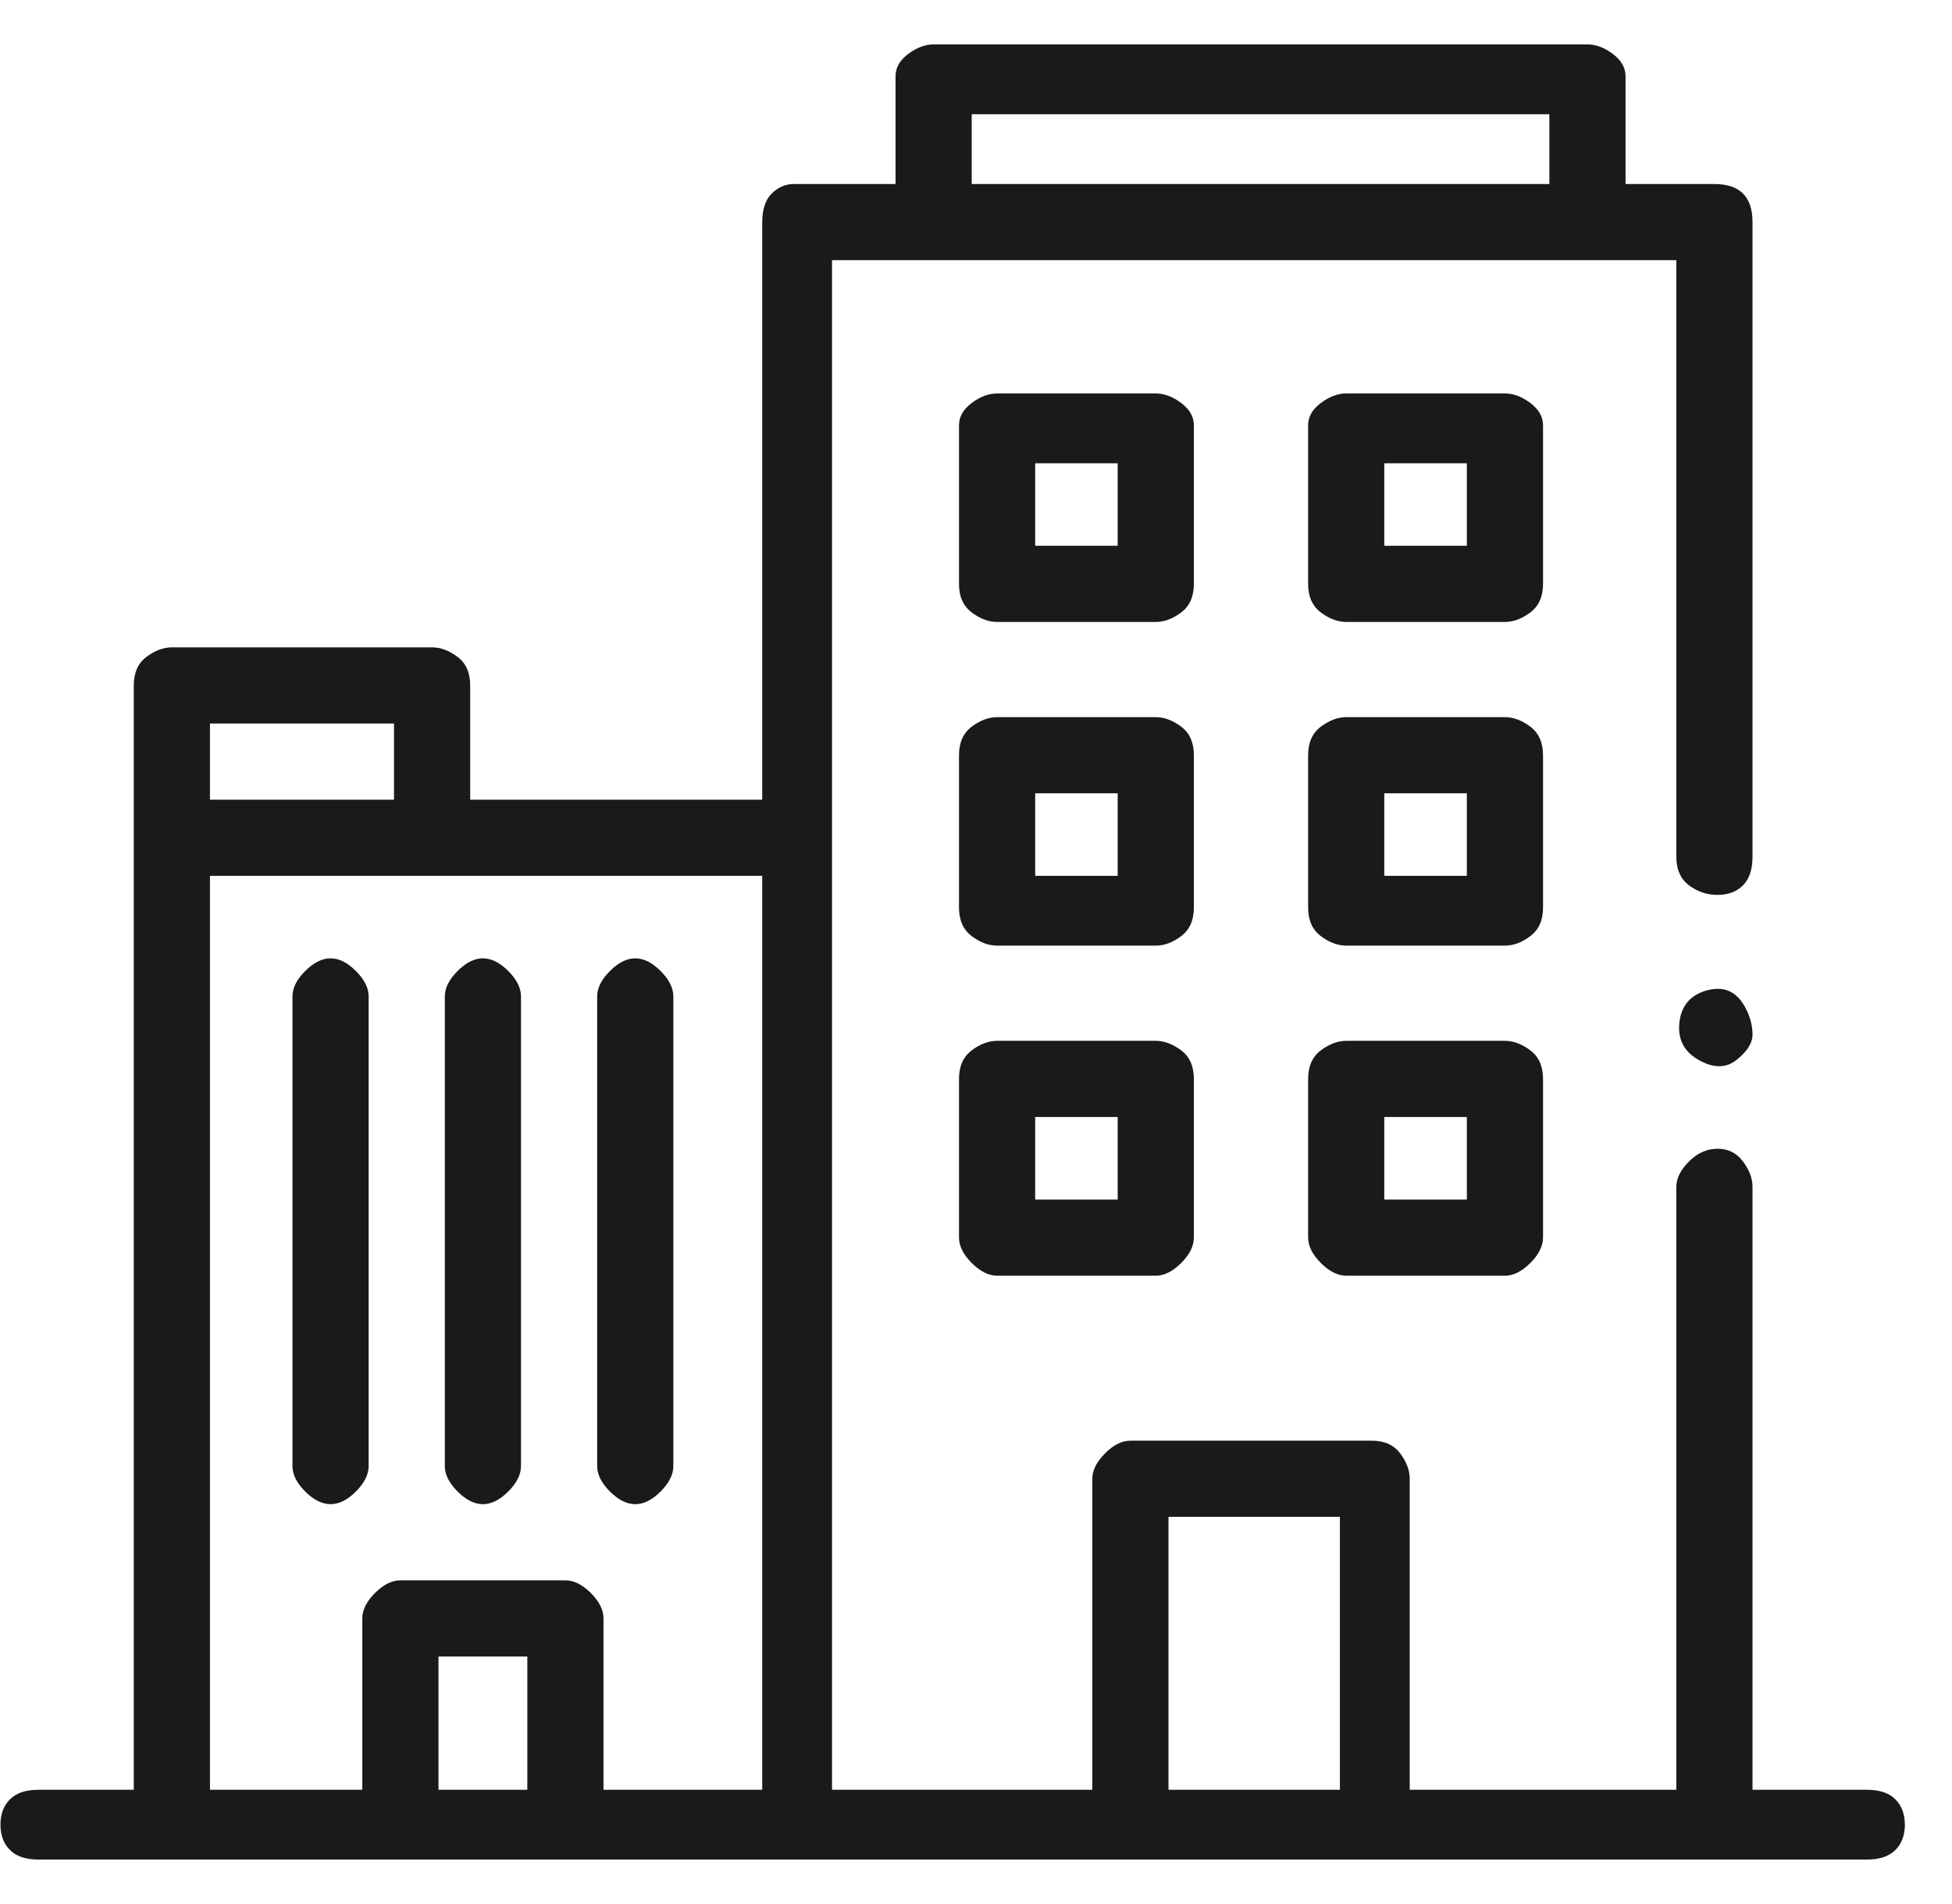 <svg width="41" height="40" viewBox="0 0 41 40" fill="none" xmlns="http://www.w3.org/2000/svg">
<g clip-path="url(#clip0_151_8)">
<path d="M39.21 37.6H36.81V24.933C36.81 24.755 36.743 24.578 36.61 24.4C36.476 24.222 36.299 24.133 36.076 24.133C35.854 24.133 35.654 24.222 35.476 24.4C35.299 24.578 35.21 24.755 35.21 24.933V37.6H29.61V31.066C29.61 30.889 29.543 30.711 29.41 30.533C29.276 30.355 29.076 30.266 28.81 30.266H23.743C23.565 30.266 23.387 30.355 23.21 30.533C23.032 30.711 22.943 30.889 22.943 31.066V37.6H17.476V5.466H35.21V18C35.21 18.266 35.299 18.466 35.476 18.6C35.654 18.733 35.854 18.8 36.076 18.8C36.299 18.8 36.476 18.733 36.61 18.6C36.743 18.466 36.81 18.266 36.81 18V4.666C36.81 4.4 36.743 4.2 36.61 4.066C36.476 3.933 36.276 3.866 36.01 3.866H34.143V1.6C34.143 1.422 34.054 1.266 33.876 1.133C33.699 1 33.521 0.933 33.343 0.933H19.61C19.432 0.933 19.254 1 19.076 1.133C18.899 1.266 18.81 1.422 18.81 1.6V3.866H16.676C16.499 3.866 16.343 3.933 16.21 4.066C16.076 4.2 16.01 4.4 16.01 4.666V16.8H9.876V14.4C9.876 14.133 9.788 13.933 9.61 13.8C9.432 13.666 9.254 13.6 9.076 13.6H3.61C3.432 13.6 3.254 13.666 3.076 13.8C2.899 13.933 2.81 14.133 2.81 14.4V37.6H0.81C0.543 37.6 0.343 37.666 0.21 37.8C0.076 37.933 0.01 38.111 0.01 38.333C0.01 38.555 0.076 38.733 0.21 38.866C0.343 39 0.543 39.066 0.81 39.066H39.21C39.476 39.066 39.676 39 39.81 38.866C39.943 38.733 40.01 38.555 40.01 38.333C40.01 38.111 39.943 37.933 39.81 37.8C39.676 37.666 39.476 37.6 39.21 37.6ZM20.41 2.4H32.543V3.866H20.41V2.4ZM4.41 15.2H8.276V16.8H4.41V15.2ZM11.076 37.6H9.21V34.8H11.076V37.6ZM16.01 37.6H12.676V34C12.676 33.822 12.588 33.644 12.41 33.466C12.232 33.289 12.054 33.2 11.876 33.2H8.41C8.232 33.2 8.054 33.289 7.876 33.466C7.699 33.644 7.61 33.822 7.61 34V37.6H4.41V18.4H16.01V37.6ZM28.143 37.6H24.543V31.866H28.143V37.6ZM36.676 21.2C36.499 20.844 36.232 20.711 35.876 20.8C35.521 20.889 35.321 21.111 35.276 21.466C35.232 21.822 35.365 22.089 35.676 22.266C35.987 22.444 36.254 22.444 36.476 22.266C36.699 22.089 36.81 21.911 36.81 21.733C36.81 21.555 36.765 21.378 36.676 21.2ZM25.076 8.933C25.076 8.755 24.988 8.6 24.81 8.466C24.632 8.333 24.454 8.266 24.276 8.266H20.943C20.765 8.266 20.587 8.333 20.41 8.466C20.232 8.6 20.143 8.755 20.143 8.933V12.266C20.143 12.533 20.232 12.733 20.41 12.866C20.587 13 20.765 13.066 20.943 13.066H24.276C24.454 13.066 24.632 13 24.81 12.866C24.988 12.733 25.076 12.533 25.076 12.266V8.933ZM23.476 11.466H21.743V9.733H23.476V11.466ZM32.41 8.933C32.41 8.755 32.321 8.6 32.143 8.466C31.965 8.333 31.788 8.266 31.61 8.266H28.276C28.099 8.266 27.921 8.333 27.743 8.466C27.565 8.6 27.476 8.755 27.476 8.933V12.266C27.476 12.533 27.565 12.733 27.743 12.866C27.921 13 28.099 13.066 28.276 13.066H31.61C31.788 13.066 31.965 13 32.143 12.866C32.321 12.733 32.41 12.533 32.41 12.266V8.933ZM30.81 11.466H29.076V9.733H30.81V11.466ZM25.076 15.866C25.076 15.6 24.988 15.4 24.81 15.266C24.632 15.133 24.454 15.066 24.276 15.066H20.943C20.765 15.066 20.587 15.133 20.41 15.266C20.232 15.4 20.143 15.6 20.143 15.866V19.066C20.143 19.333 20.232 19.533 20.41 19.666C20.587 19.8 20.765 19.866 20.943 19.866H24.276C24.454 19.866 24.632 19.8 24.81 19.666C24.988 19.533 25.076 19.333 25.076 19.066V15.866ZM23.476 18.4H21.743V16.666H23.476V18.4ZM32.41 15.866C32.41 15.6 32.321 15.4 32.143 15.266C31.965 15.133 31.788 15.066 31.61 15.066H28.276C28.099 15.066 27.921 15.133 27.743 15.266C27.565 15.4 27.476 15.6 27.476 15.866V19.066C27.476 19.333 27.565 19.533 27.743 19.666C27.921 19.8 28.099 19.866 28.276 19.866H31.61C31.788 19.866 31.965 19.8 32.143 19.666C32.321 19.533 32.41 19.333 32.41 19.066V15.866ZM30.81 18.4H29.076V16.666H30.81V18.4ZM24.276 21.866H20.943C20.765 21.866 20.587 21.933 20.41 22.066C20.232 22.2 20.143 22.4 20.143 22.666V26C20.143 26.177 20.232 26.355 20.41 26.533C20.587 26.711 20.765 26.8 20.943 26.8H24.276C24.454 26.8 24.632 26.711 24.81 26.533C24.988 26.355 25.076 26.177 25.076 26V22.666C25.076 22.4 24.988 22.2 24.81 22.066C24.632 21.933 24.454 21.866 24.276 21.866ZM23.476 25.2H21.743V23.466H23.476V25.2ZM31.61 21.866H28.276C28.099 21.866 27.921 21.933 27.743 22.066C27.565 22.2 27.476 22.4 27.476 22.666V26C27.476 26.177 27.565 26.355 27.743 26.533C27.921 26.711 28.099 26.8 28.276 26.8H31.61C31.788 26.8 31.965 26.711 32.143 26.533C32.321 26.355 32.41 26.177 32.41 26V22.666C32.41 22.4 32.321 22.2 32.143 22.066C31.965 21.933 31.788 21.866 31.61 21.866ZM30.81 25.2H29.076V23.466H30.81V25.2ZM6.943 20.133C6.765 20.133 6.588 20.222 6.41 20.4C6.232 20.578 6.143 20.755 6.143 20.933V30.8C6.143 30.977 6.232 31.155 6.41 31.333C6.588 31.511 6.765 31.6 6.943 31.6C7.121 31.6 7.299 31.511 7.476 31.333C7.654 31.155 7.743 30.977 7.743 30.8V20.933C7.743 20.755 7.654 20.578 7.476 20.4C7.299 20.222 7.121 20.133 6.943 20.133ZM10.143 31.6C10.321 31.6 10.499 31.511 10.676 31.333C10.854 31.155 10.943 30.977 10.943 30.8V20.933C10.943 20.755 10.854 20.578 10.676 20.4C10.499 20.222 10.321 20.133 10.143 20.133C9.965 20.133 9.788 20.222 9.61 20.4C9.432 20.578 9.343 20.755 9.343 20.933V30.8C9.343 30.977 9.432 31.155 9.61 31.333C9.788 31.511 9.965 31.6 10.143 31.6ZM13.343 31.6C13.521 31.6 13.699 31.511 13.876 31.333C14.054 31.155 14.143 30.977 14.143 30.8V20.933C14.143 20.755 14.054 20.578 13.876 20.4C13.699 20.222 13.521 20.133 13.343 20.133C13.165 20.133 12.988 20.222 12.81 20.4C12.632 20.578 12.543 20.755 12.543 20.933V30.8C12.543 30.977 12.632 31.155 12.81 31.333C12.988 31.511 13.165 31.6 13.343 31.6Z" fill="#1A1A1A"/>
</g>
<defs>
<clipPath id="clip0_151_8">
<rect width="40.02" height="40" fill="white" transform="matrix(1 0 0 -1 0 40)"/>
</clipPath>
</defs>
</svg>
